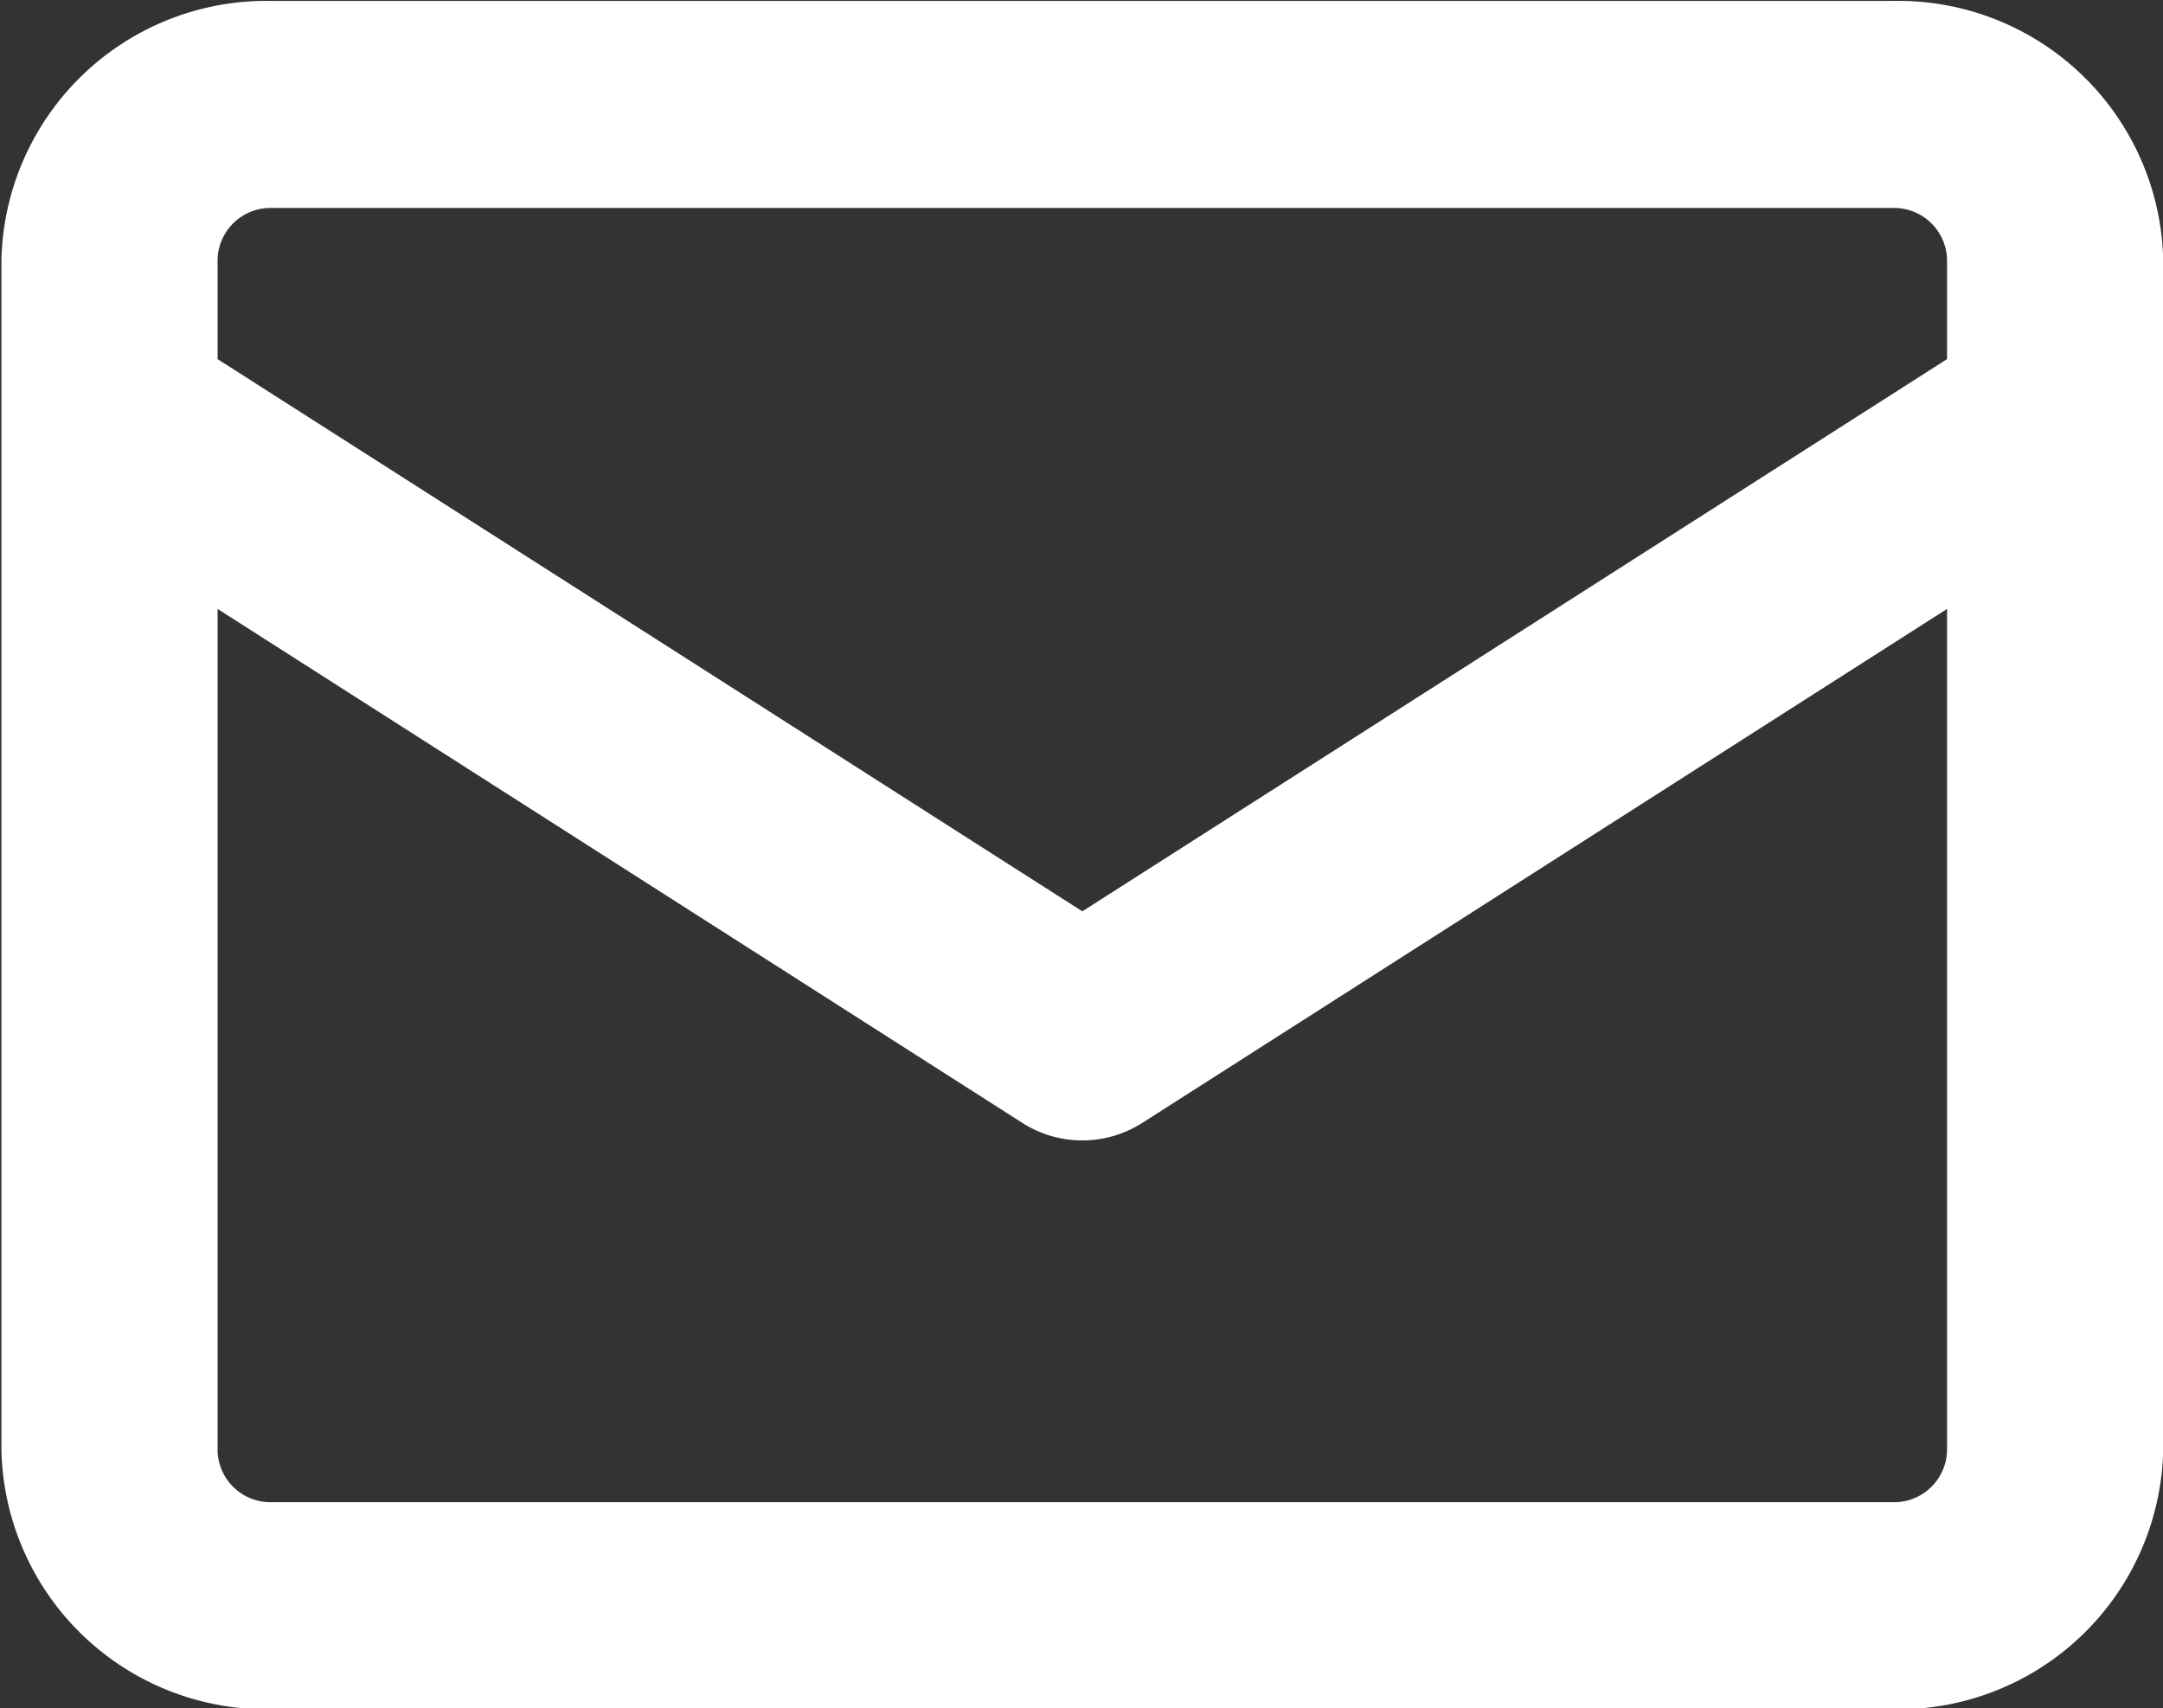 <svg xmlns="http://www.w3.org/2000/svg" width="21.094" height="16.656" viewBox="0 0 21.094 16.656">
  <rect x="0" y="0" width="21.094" height="16.656" fill="#333333" stroke="none"/>
  <defs>
    <style>
      .cls-1 {
        fill: #fff;
        fill-rule: evenodd;
      }
    </style>
  </defs>
  <path id="シェイプ_7" data-name="シェイプ 7" class="cls-1" d="M852.461,460.009H836.649a2.585,2.585,0,0,0-2.635,2.524v11.611a2.585,2.585,0,0,0,2.635,2.524h15.812a2.585,2.585,0,0,0,2.635-2.524V462.533A2.585,2.585,0,0,0,852.461,460.009Zm-15.812,2.019h15.812a0.517,0.517,0,0,1,.527.5v0.974l-8.433,5.385-8.433-5.385v-0.974A0.516,0.516,0,0,1,836.649,462.028Zm15.812,12.621H836.649a0.516,0.516,0,0,1-.527-0.5v-8.211l7.848,5.012a1.086,1.086,0,0,0,1.17,0l7.848-5.012v8.211A0.517,0.517,0,0,1,852.461,474.649Z" transform="translate(-834 -460)"/>
</svg>
